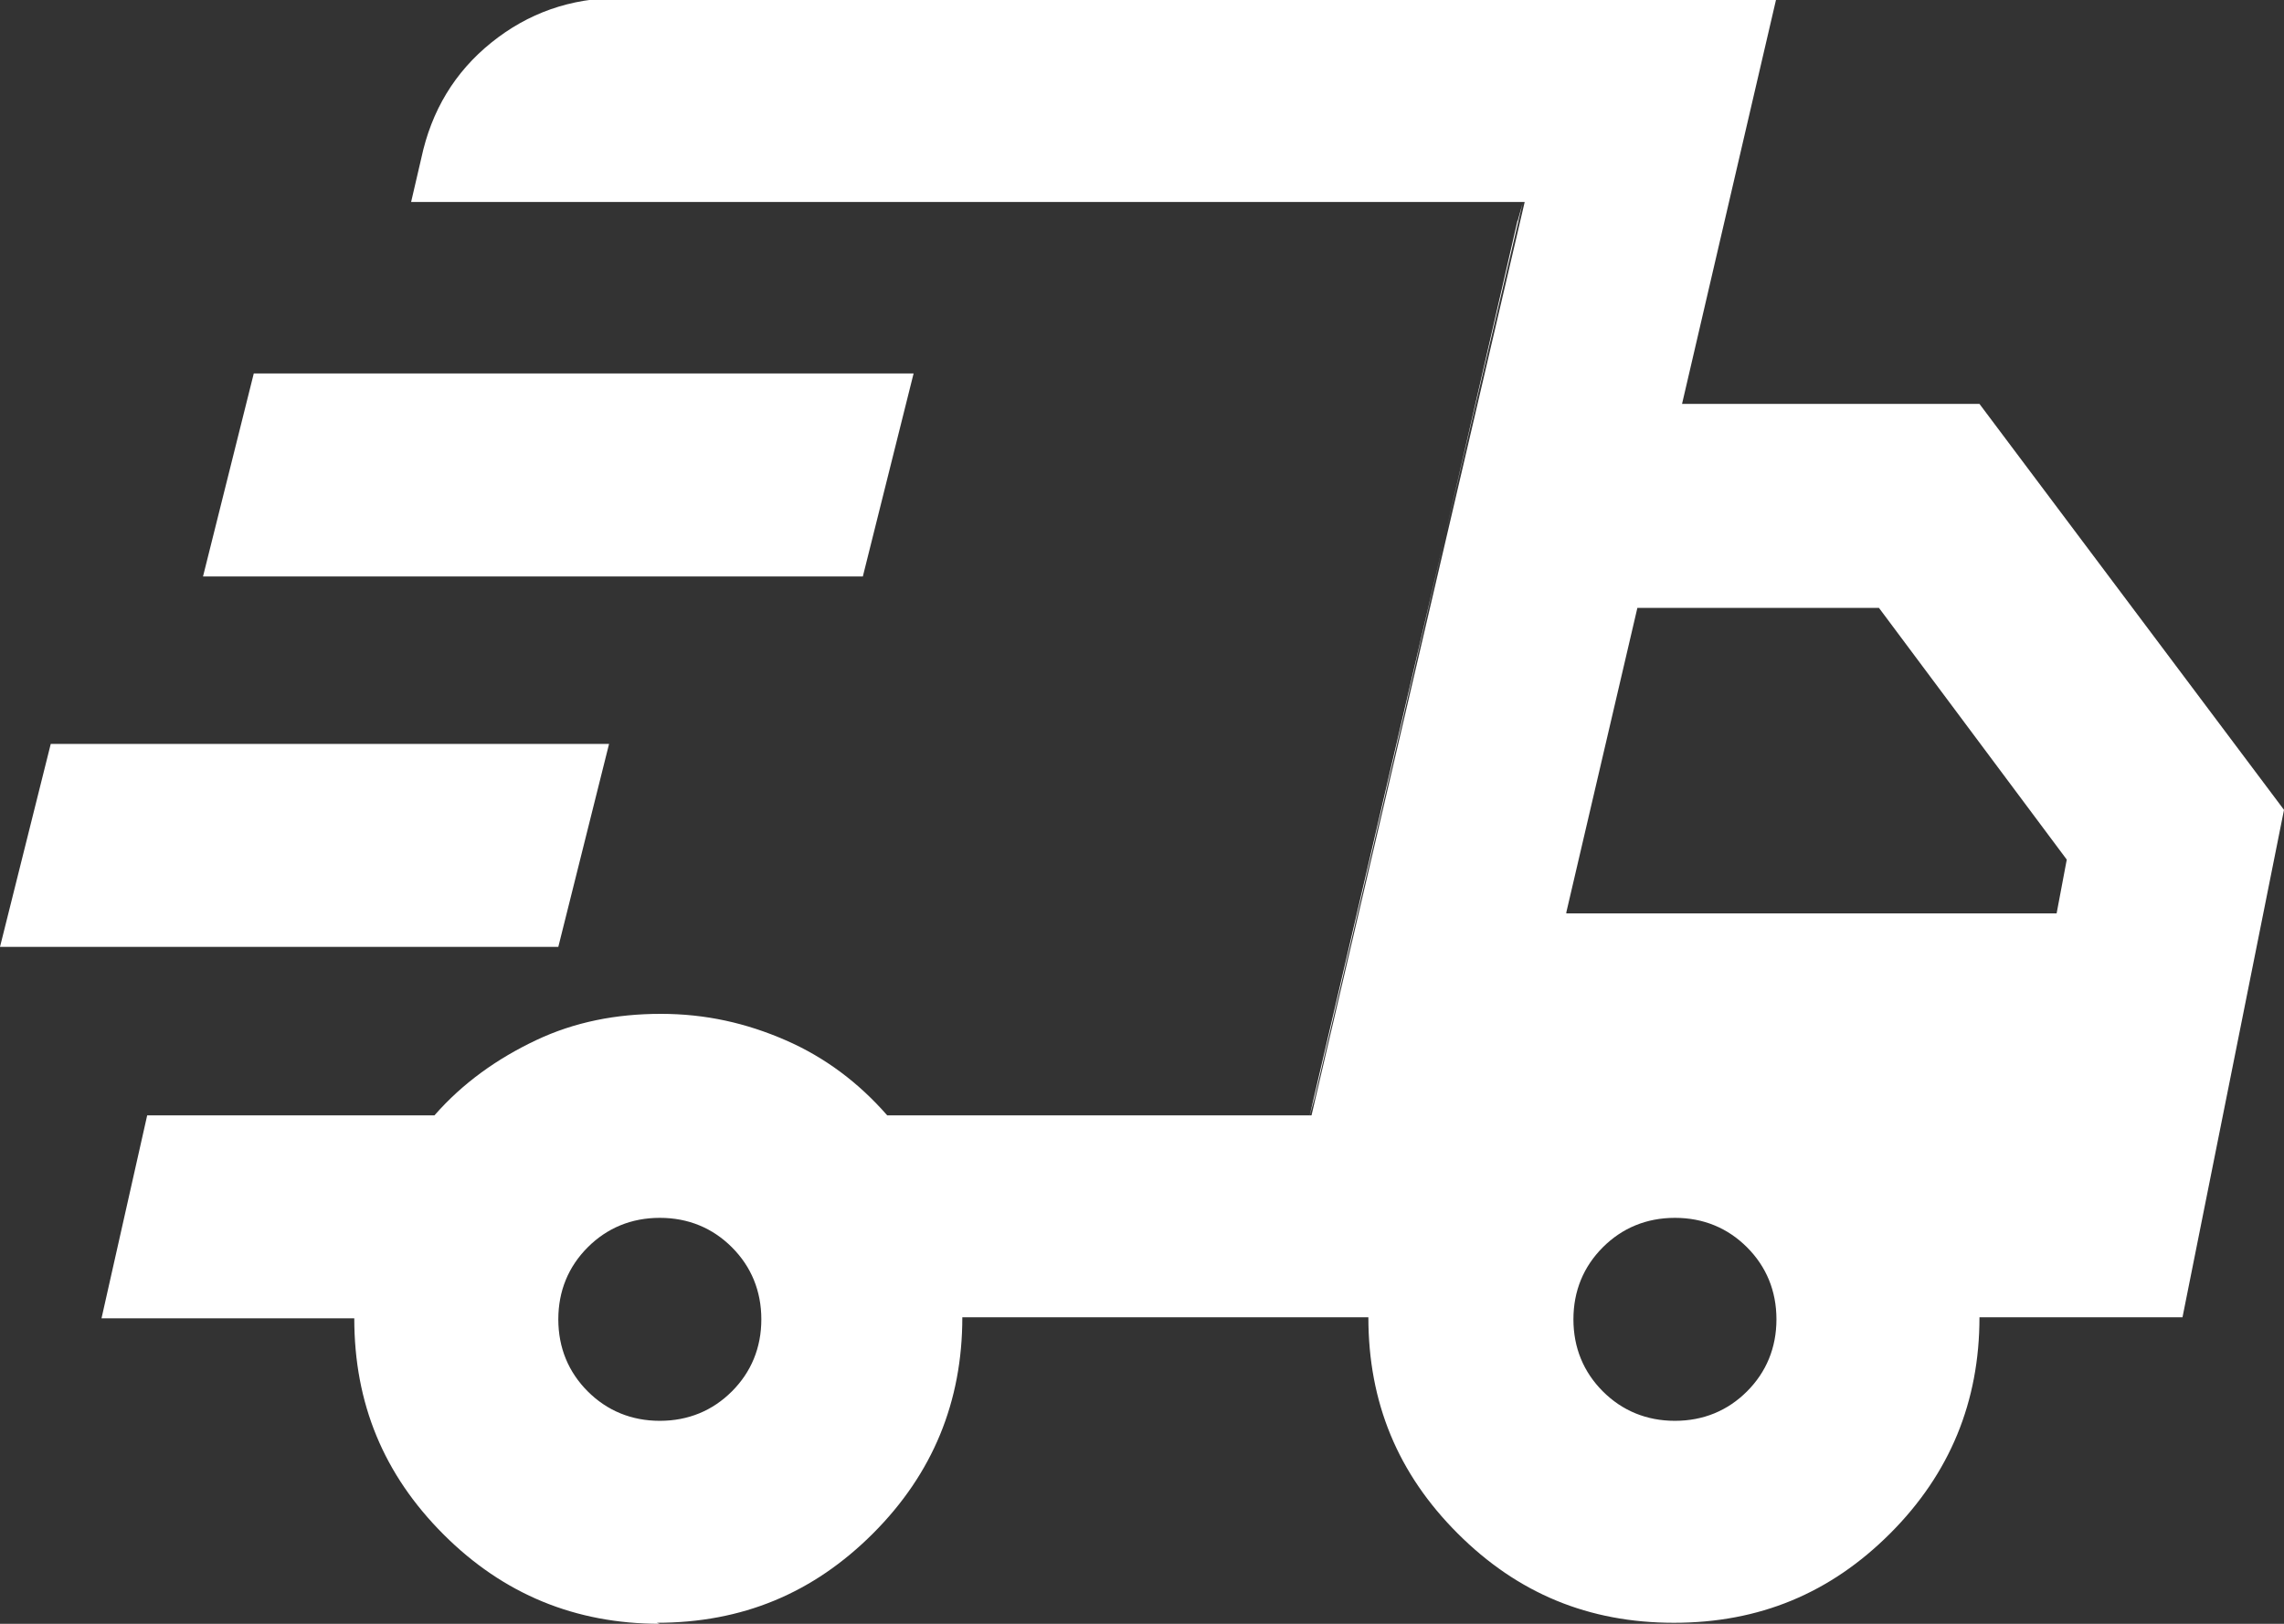 <svg viewBox="0 0 22.5 16" xmlns="http://www.w3.org/2000/svg" data-name="Capa 1" id="uuid-2c408b2b-71a1-4fbf-8288-b1e088991491">
  <rect x="0" y="0" width="22.5" height="16" fill="#333333" stroke="none"/>
  <defs>
    <style>
      .uuid-fda962e3-183b-4d03-8899-4ed6ab6bad97 {
        fill: #fff;
      }
    </style>
  </defs>
  <path d="M6.5,16c-.83,0-1.54-.29-2.13-.88s-.88-1.29-.88-2.13H1l.45-2h2.83c.28-.32.62-.56,1-.74s.79-.26,1.23-.26.84.09,1.23.26.72.42,1,.74h4.18l2.1-9H4.05l.1-.43c.1-.47.33-.85.69-1.14s.78-.44,1.26-.44h11.4l-.93,4h2.93l3,4-1,5h-2c0,.83-.29,1.54-.88,2.13s-1.29.88-2.13.88-1.54-.29-2.13-.88-.88-1.29-.88-2.13h-4c0,.83-.29,1.54-.88,2.13s-1.29.88-2.13.88ZM15.43,9h4.83l.1-.53-1.85-2.48h-2.38l-.7,3ZM14.95,2.18l.05-.18-2.1,9,.05-.18.85-3.65,1.15-5ZM0,9.33l.5-2h5.5l-.5,2H0ZM2,5.68l.5-2h6.5l-.5,2H2ZM6.5,14c.28,0,.52-.1.71-.29.19-.19.29-.43.29-.71s-.1-.52-.29-.71-.43-.29-.71-.29-.52.1-.71.29c-.19.19-.29.43-.29.71s.1.52.29.71c.19.19.43.29.71.29ZM16.5,14c.28,0,.52-.1.71-.29.19-.19.29-.43.29-.71s-.1-.52-.29-.71-.43-.29-.71-.29-.52.1-.71.29-.29.43-.29.71.1.52.29.71c.19.19.43.29.71.29Z" class="uuid-fda962e3-183b-4d03-8899-4ed6ab6bad97"></path>
</svg>